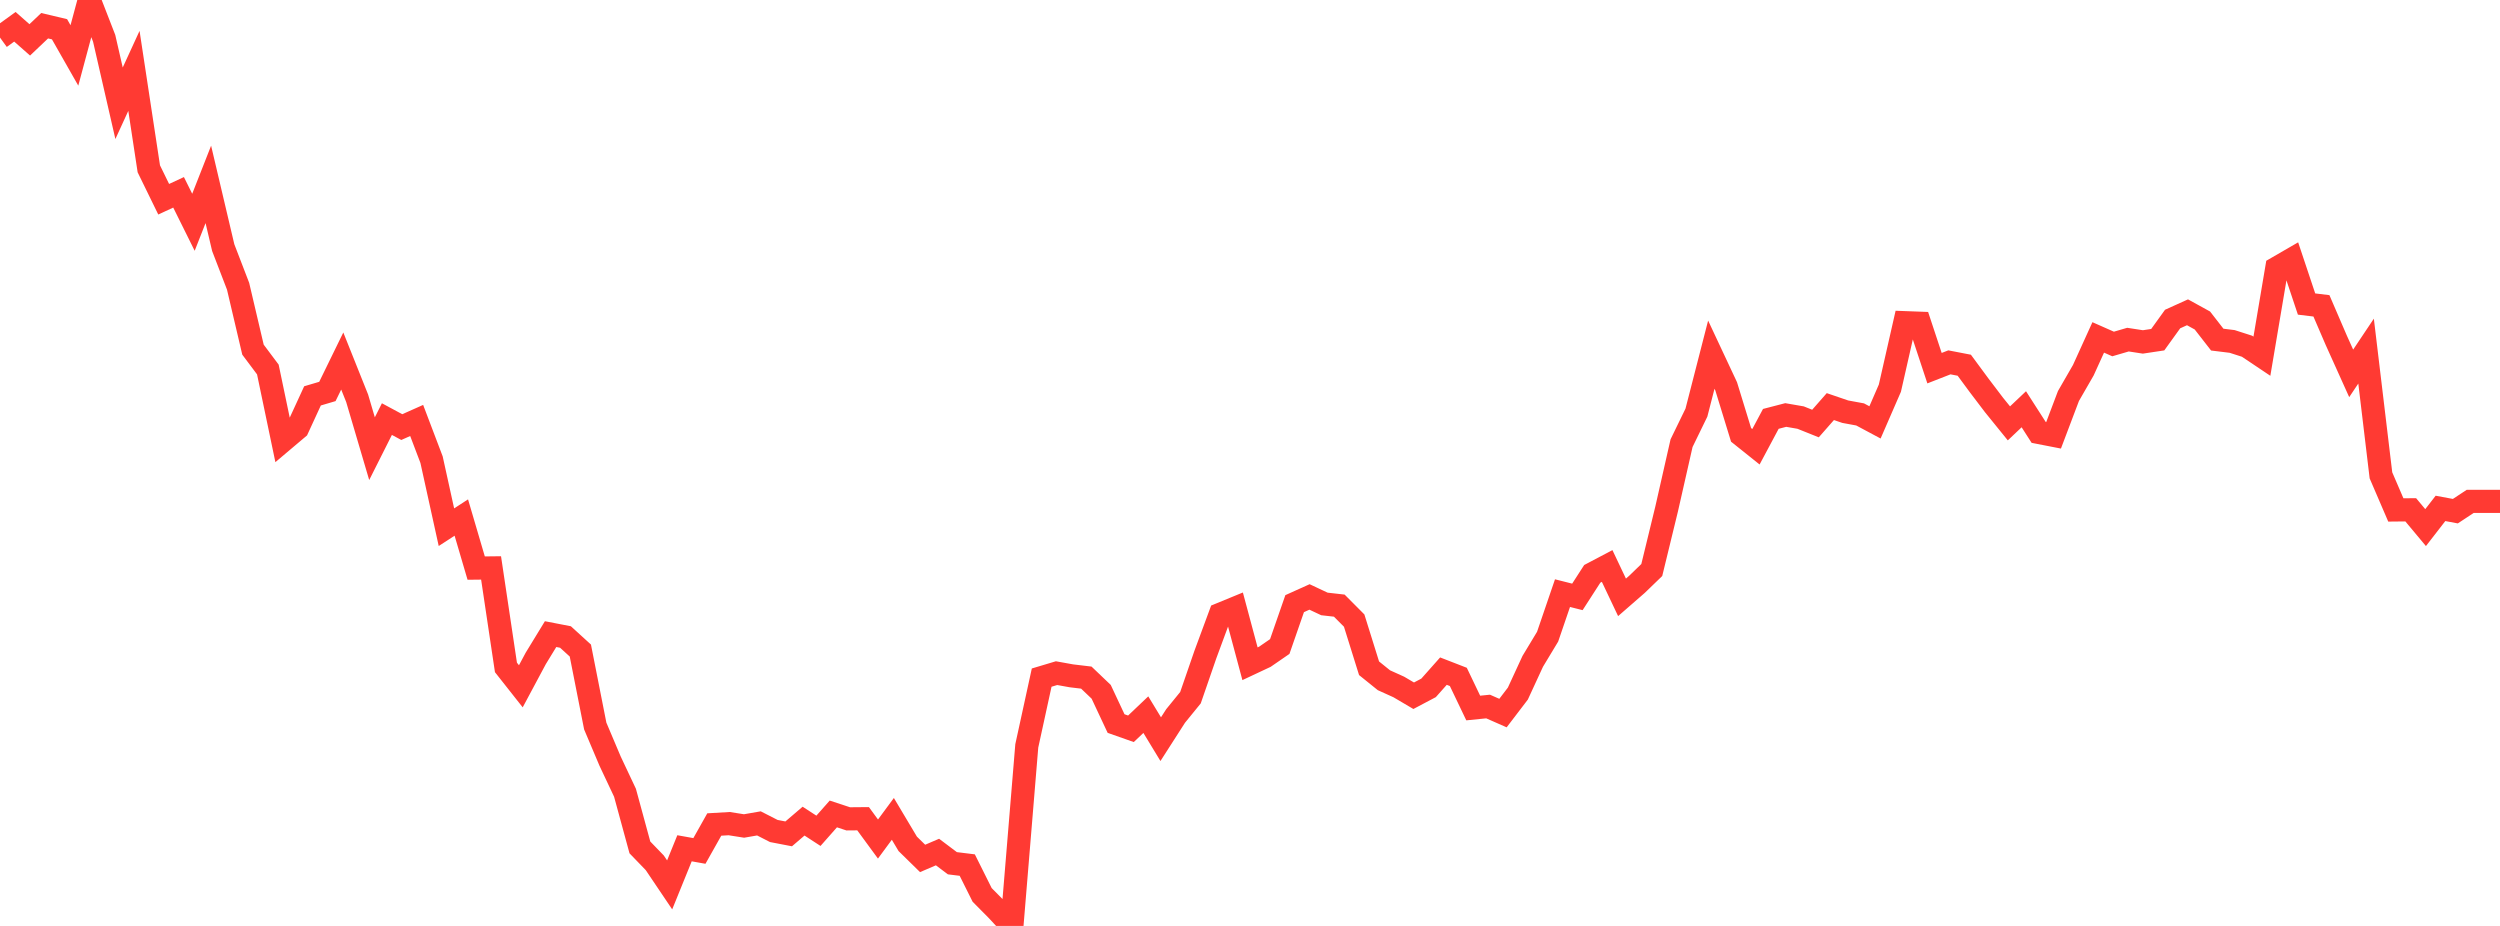 <?xml version="1.0" standalone="no"?>
<!DOCTYPE svg PUBLIC "-//W3C//DTD SVG 1.1//EN" "http://www.w3.org/Graphics/SVG/1.1/DTD/svg11.dtd">

<svg width="135" height="50" viewBox="0 0 135 50" preserveAspectRatio="none" 
  xmlns="http://www.w3.org/2000/svg"
  xmlns:xlink="http://www.w3.org/1999/xlink">


<polyline points="0.0, 2.029 0.804, 1.446 1.607, 2.153 2.411, 1.389 3.214, 1.58 4.018, 2.993 4.821, 0.0 5.625, 2.07 6.429, 5.577 7.232, 3.827 8.036, 9.116 8.839, 10.759 9.643, 10.385 10.446, 12.003 11.25, 9.957 12.054, 13.371 12.857, 15.459 13.661, 18.881 14.464, 19.953 15.268, 23.802 16.071, 23.124 16.875, 21.377 17.679, 21.139 18.482, 19.495 19.286, 21.507 20.089, 24.229 20.893, 22.631 21.696, 23.063 22.5, 22.705 23.304, 24.822 24.107, 28.469 24.911, 27.947 25.714, 30.677 26.518, 30.668 27.321, 36.041 28.125, 37.06 28.929, 35.557 29.732, 34.242 30.536, 34.398 31.339, 35.13 32.143, 39.206 32.946, 41.103 33.75, 42.809 34.554, 45.76 35.357, 46.591 36.161, 47.784 36.964, 45.807 37.768, 45.951 38.571, 44.523 39.375, 44.476 40.179, 44.603 40.982, 44.463 41.786, 44.874 42.589, 45.029 43.393, 44.341 44.196, 44.863 45.0, 43.953 45.804, 44.218 46.607, 44.211 47.411, 45.308 48.214, 44.219 49.018, 45.568 49.821, 46.355 50.625, 46.01 51.429, 46.615 52.232, 46.714 53.036, 48.325 53.839, 49.136 54.643, 50.0 55.446, 40.278 56.25, 36.591 57.054, 36.35 57.857, 36.495 58.661, 36.591 59.464, 37.357 60.268, 39.072 61.071, 39.355 61.875, 38.591 62.679, 39.915 63.482, 38.663 64.286, 37.675 65.089, 35.349 65.893, 33.173 66.696, 32.843 67.5, 35.843 68.304, 35.465 69.107, 34.912 69.911, 32.597 70.714, 32.235 71.518, 32.613 72.321, 32.704 73.125, 33.512 73.929, 36.086 74.732, 36.733 75.536, 37.097 76.339, 37.57 77.143, 37.145 77.946, 36.241 78.75, 36.553 79.554, 38.233 80.357, 38.152 81.161, 38.506 81.964, 37.454 82.768, 35.712 83.571, 34.381 84.375, 32.029 85.179, 32.232 85.982, 30.987 86.786, 30.563 87.589, 32.257 88.393, 31.557 89.196, 30.781 90.0, 27.476 90.804, 23.931 91.607, 22.281 92.411, 19.151 93.214, 20.864 94.018, 23.483 94.821, 24.125 95.625, 22.619 96.429, 22.41 97.232, 22.549 98.036, 22.871 98.839, 21.956 99.643, 22.231 100.446, 22.379 101.25, 22.809 102.054, 20.959 102.857, 17.424 103.661, 17.454 104.464, 19.881 105.268, 19.567 106.071, 19.722 106.875, 20.812 107.679, 21.871 108.482, 22.862 109.286, 22.1 110.089, 23.351 110.893, 23.508 111.696, 21.385 112.5, 19.99 113.304, 18.22 114.107, 18.575 114.911, 18.34 115.714, 18.464 116.518, 18.343 117.321, 17.228 118.125, 16.864 118.929, 17.307 119.732, 18.339 120.536, 18.438 121.339, 18.696 122.143, 19.235 122.946, 14.475 123.75, 14.01 124.554, 16.418 125.357, 16.515 126.161, 18.381 126.964, 20.162 127.768, 18.96 128.571, 25.669 129.375, 27.537 130.179, 27.529 130.982, 28.491 131.786, 27.453 132.589, 27.603 133.393, 27.073 134.196, 27.073 135.0, 27.073" fill="none" stroke="#ff3a33" stroke-width="1.25"/>

</svg>